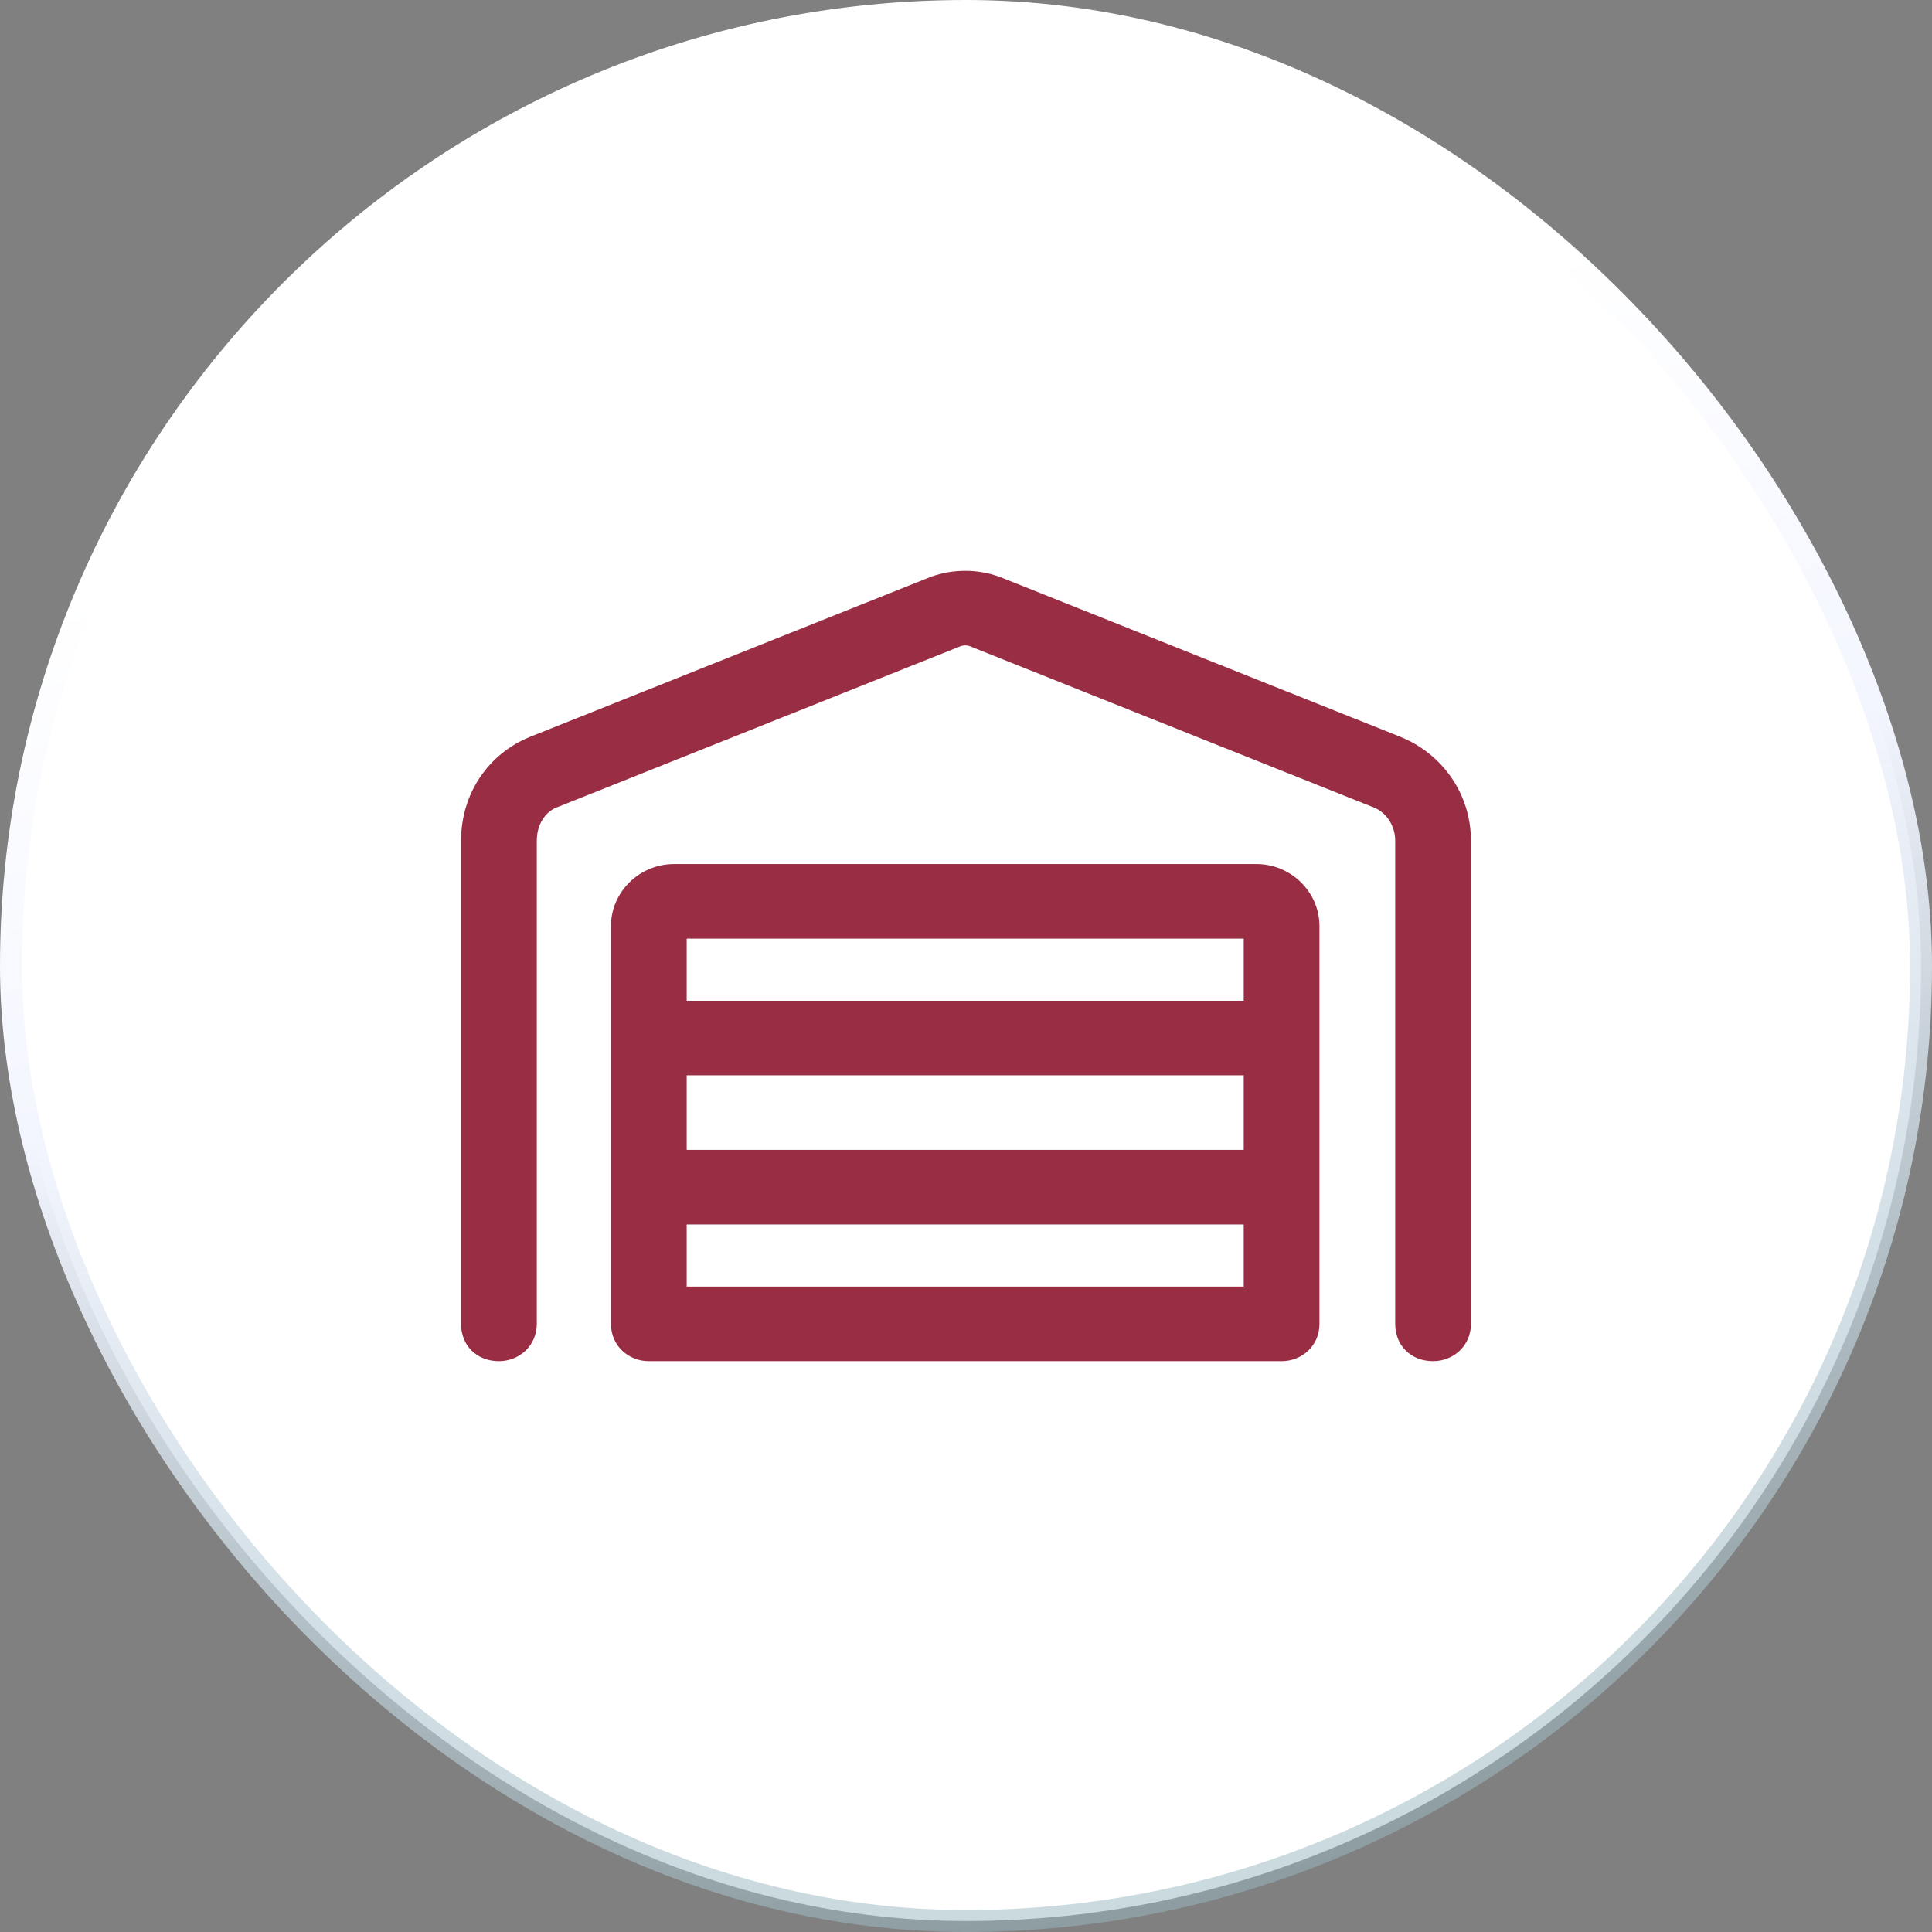 <svg width="88" height="88" viewBox="0 0 88 88" fill="none" xmlns="http://www.w3.org/2000/svg">
<rect x="0" y="0" width="88" height="88" fill="#808080" stroke="none"/>
<rect x="0.5" y="0.5" width="87" height="87" rx="43.5" fill="white" stroke="url(#paint0_linear_743_151)"/>
<path d="M44.216 29.45C44.072 29.379 43.856 29.379 43.712 29.45L25.456 36.738C24.809 36.95 24.45 37.587 24.45 38.295V60.302C24.45 61.292 23.659 62 22.725 62C21.719 62 21 61.292 21 60.302V38.295C21 36.172 22.222 34.332 24.163 33.554L42.419 26.265C43.425 25.912 44.503 25.912 45.509 26.265L63.766 33.554C65.706 34.332 67 36.172 67 38.295V60.302C67 61.292 66.209 62 65.275 62C64.269 62 63.55 61.292 63.55 60.302V38.295C63.55 37.587 63.119 36.95 62.472 36.738L44.216 29.45ZM29.625 62C29.625 62 29.625 62 29.553 62C28.619 62 27.828 61.292 27.828 60.302V42.187C27.828 40.63 29.122 39.356 30.703 39.356H57.225C58.806 39.356 60.1 40.63 60.1 42.187V60.302C60.1 61.292 59.309 62 58.375 62C58.303 62 58.303 62 58.303 62H29.625ZM31.278 48.98V52.376H56.65V48.98H31.278ZM56.65 58.603V55.773H31.278V58.603H56.65ZM31.278 45.583H56.65V42.753H31.278V45.583Z" fill="#982D44"/>
<defs>
<linearGradient id="paint0_linear_743_151" x1="29.608" y1="-5.445" x2="51.79" y2="89.036" gradientUnits="userSpaceOnUse">
<stop offset="0.263" stop-color="white"/>
<stop offset="0.507" stop-color="#F4F6FF"/>
<stop offset="1" stop-color="#97B5BE" stop-opacity="0.5"/>
</linearGradient>
</defs>
</svg>
